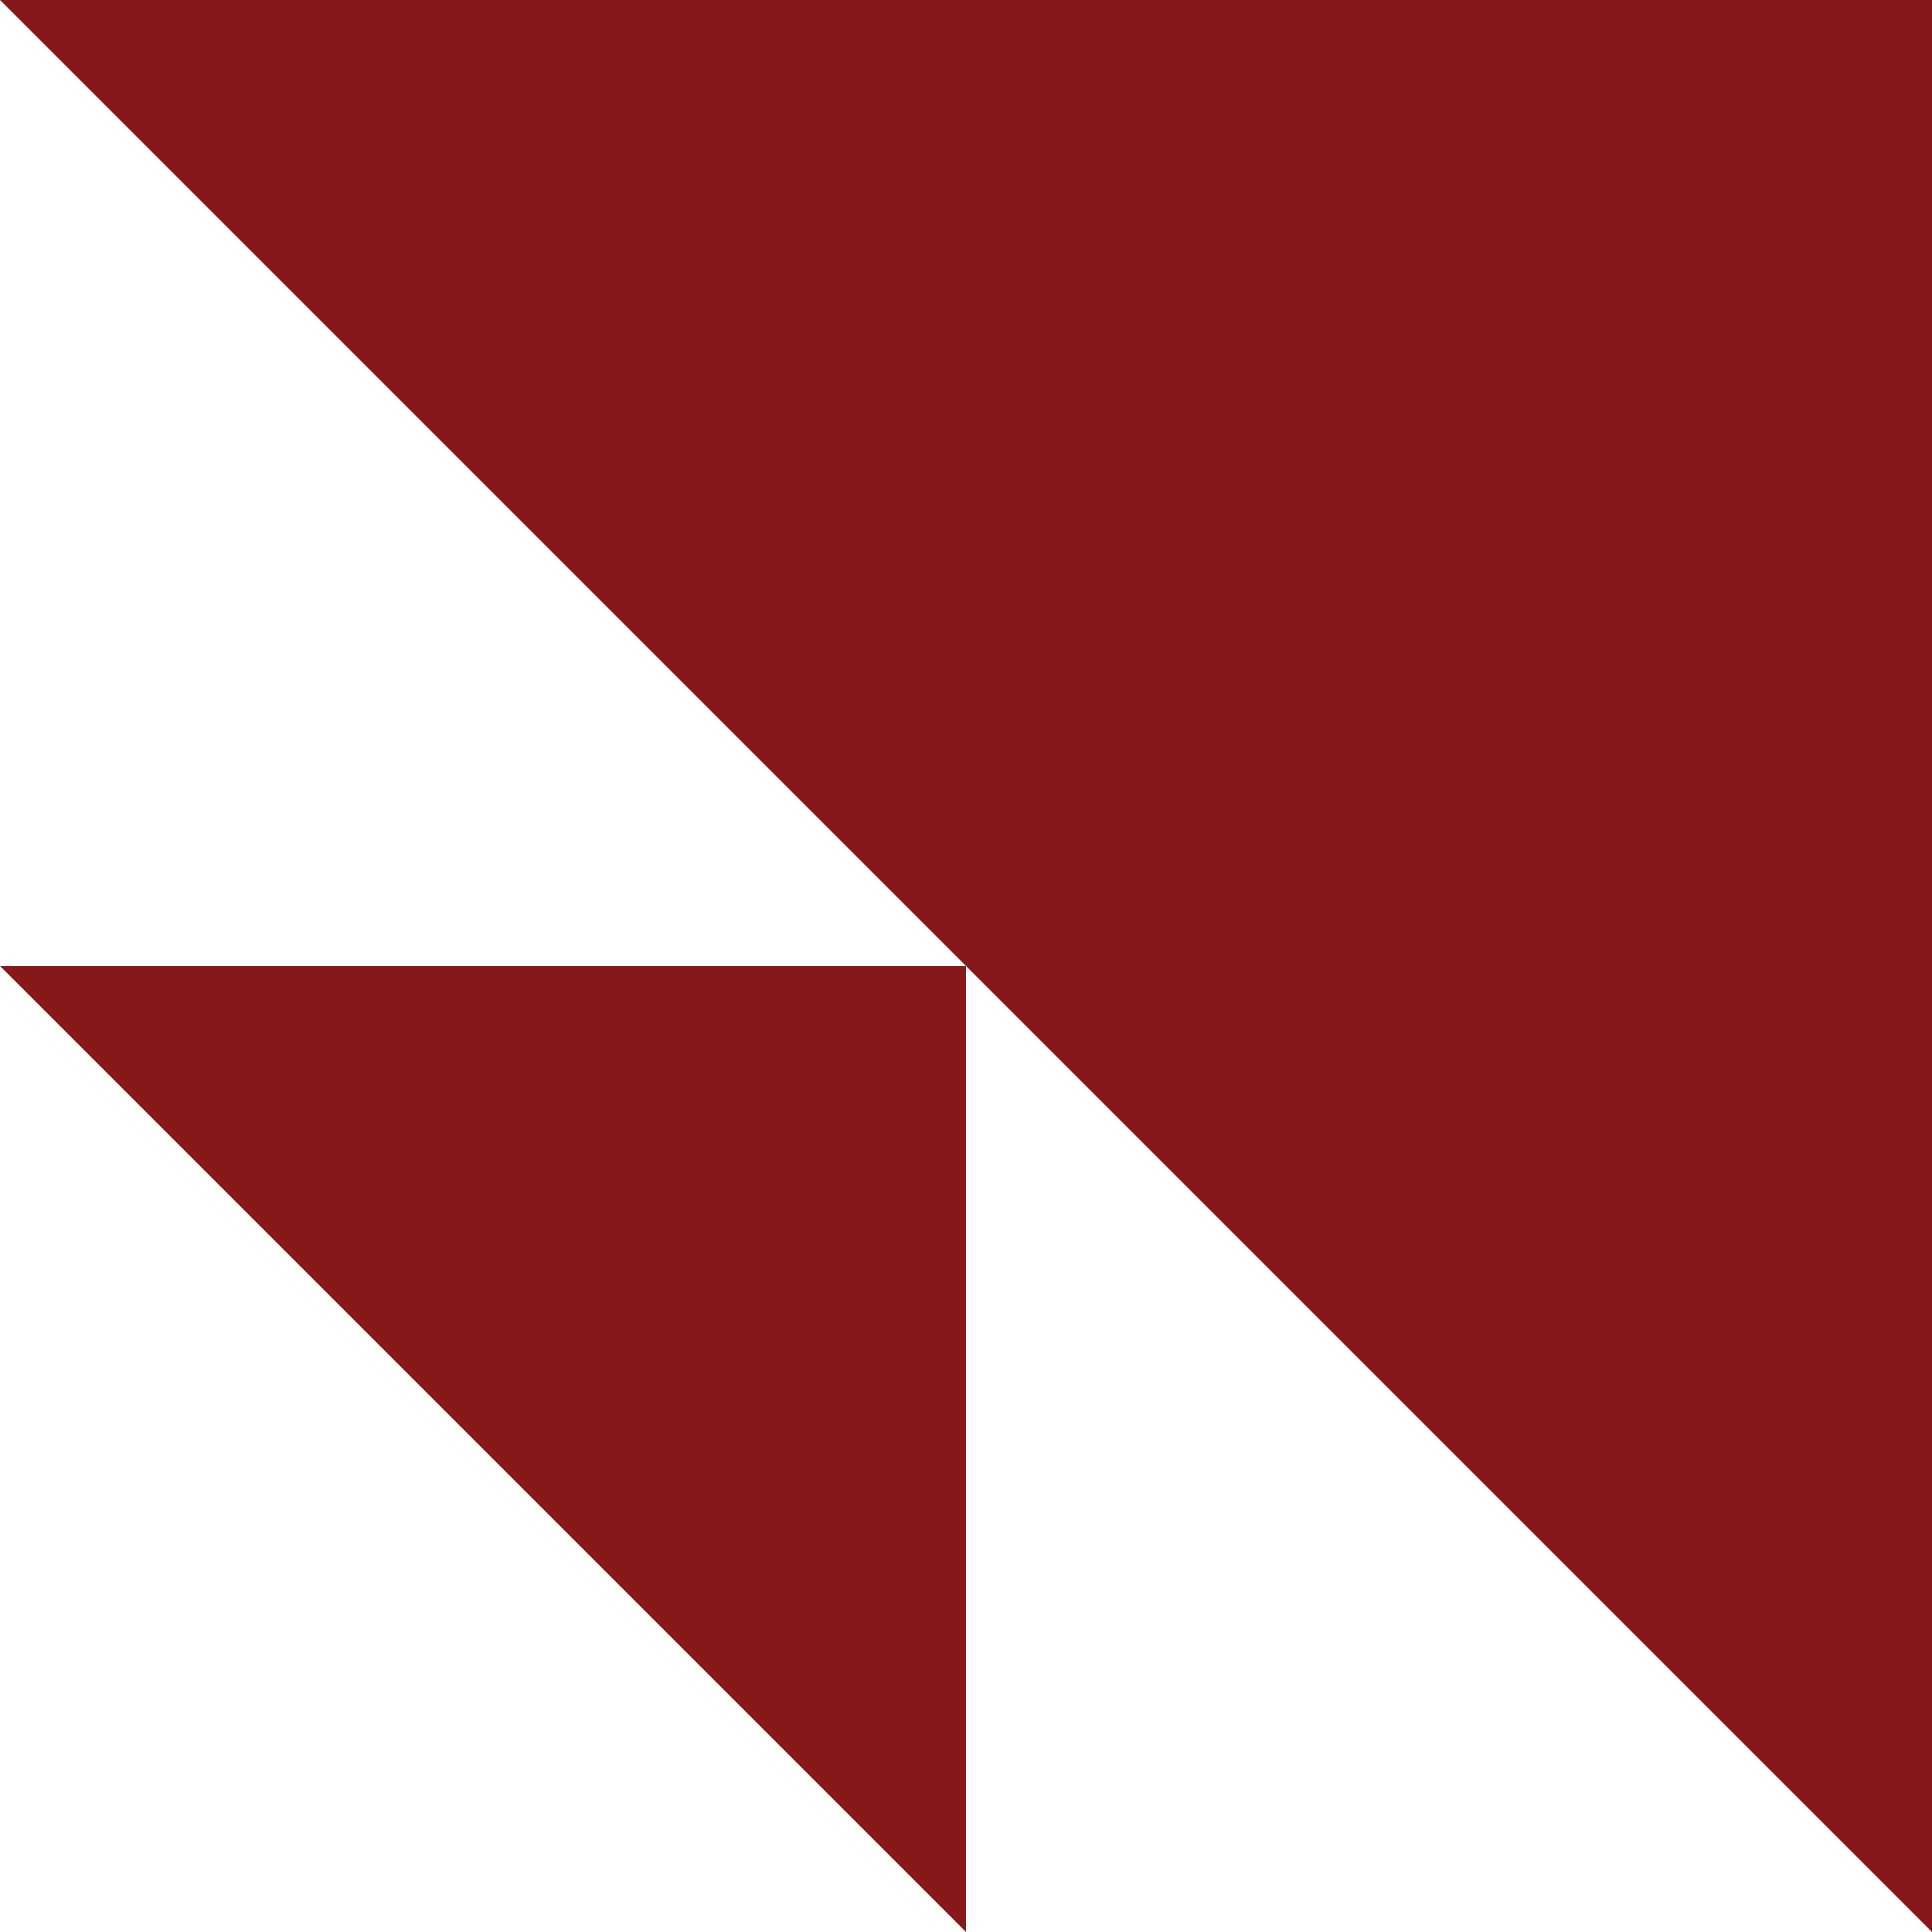 <svg xmlns="http://www.w3.org/2000/svg" width="140" height="140" viewBox="0 0 140 140" fill="none"><path d="M140 3.0598e-06L140 140L2.63347e-06 0L140 3.0598e-06Z" fill="#86181A"></path><path d="M70 70L70 140L0 70L70 70Z" fill="#86181A"></path></svg>